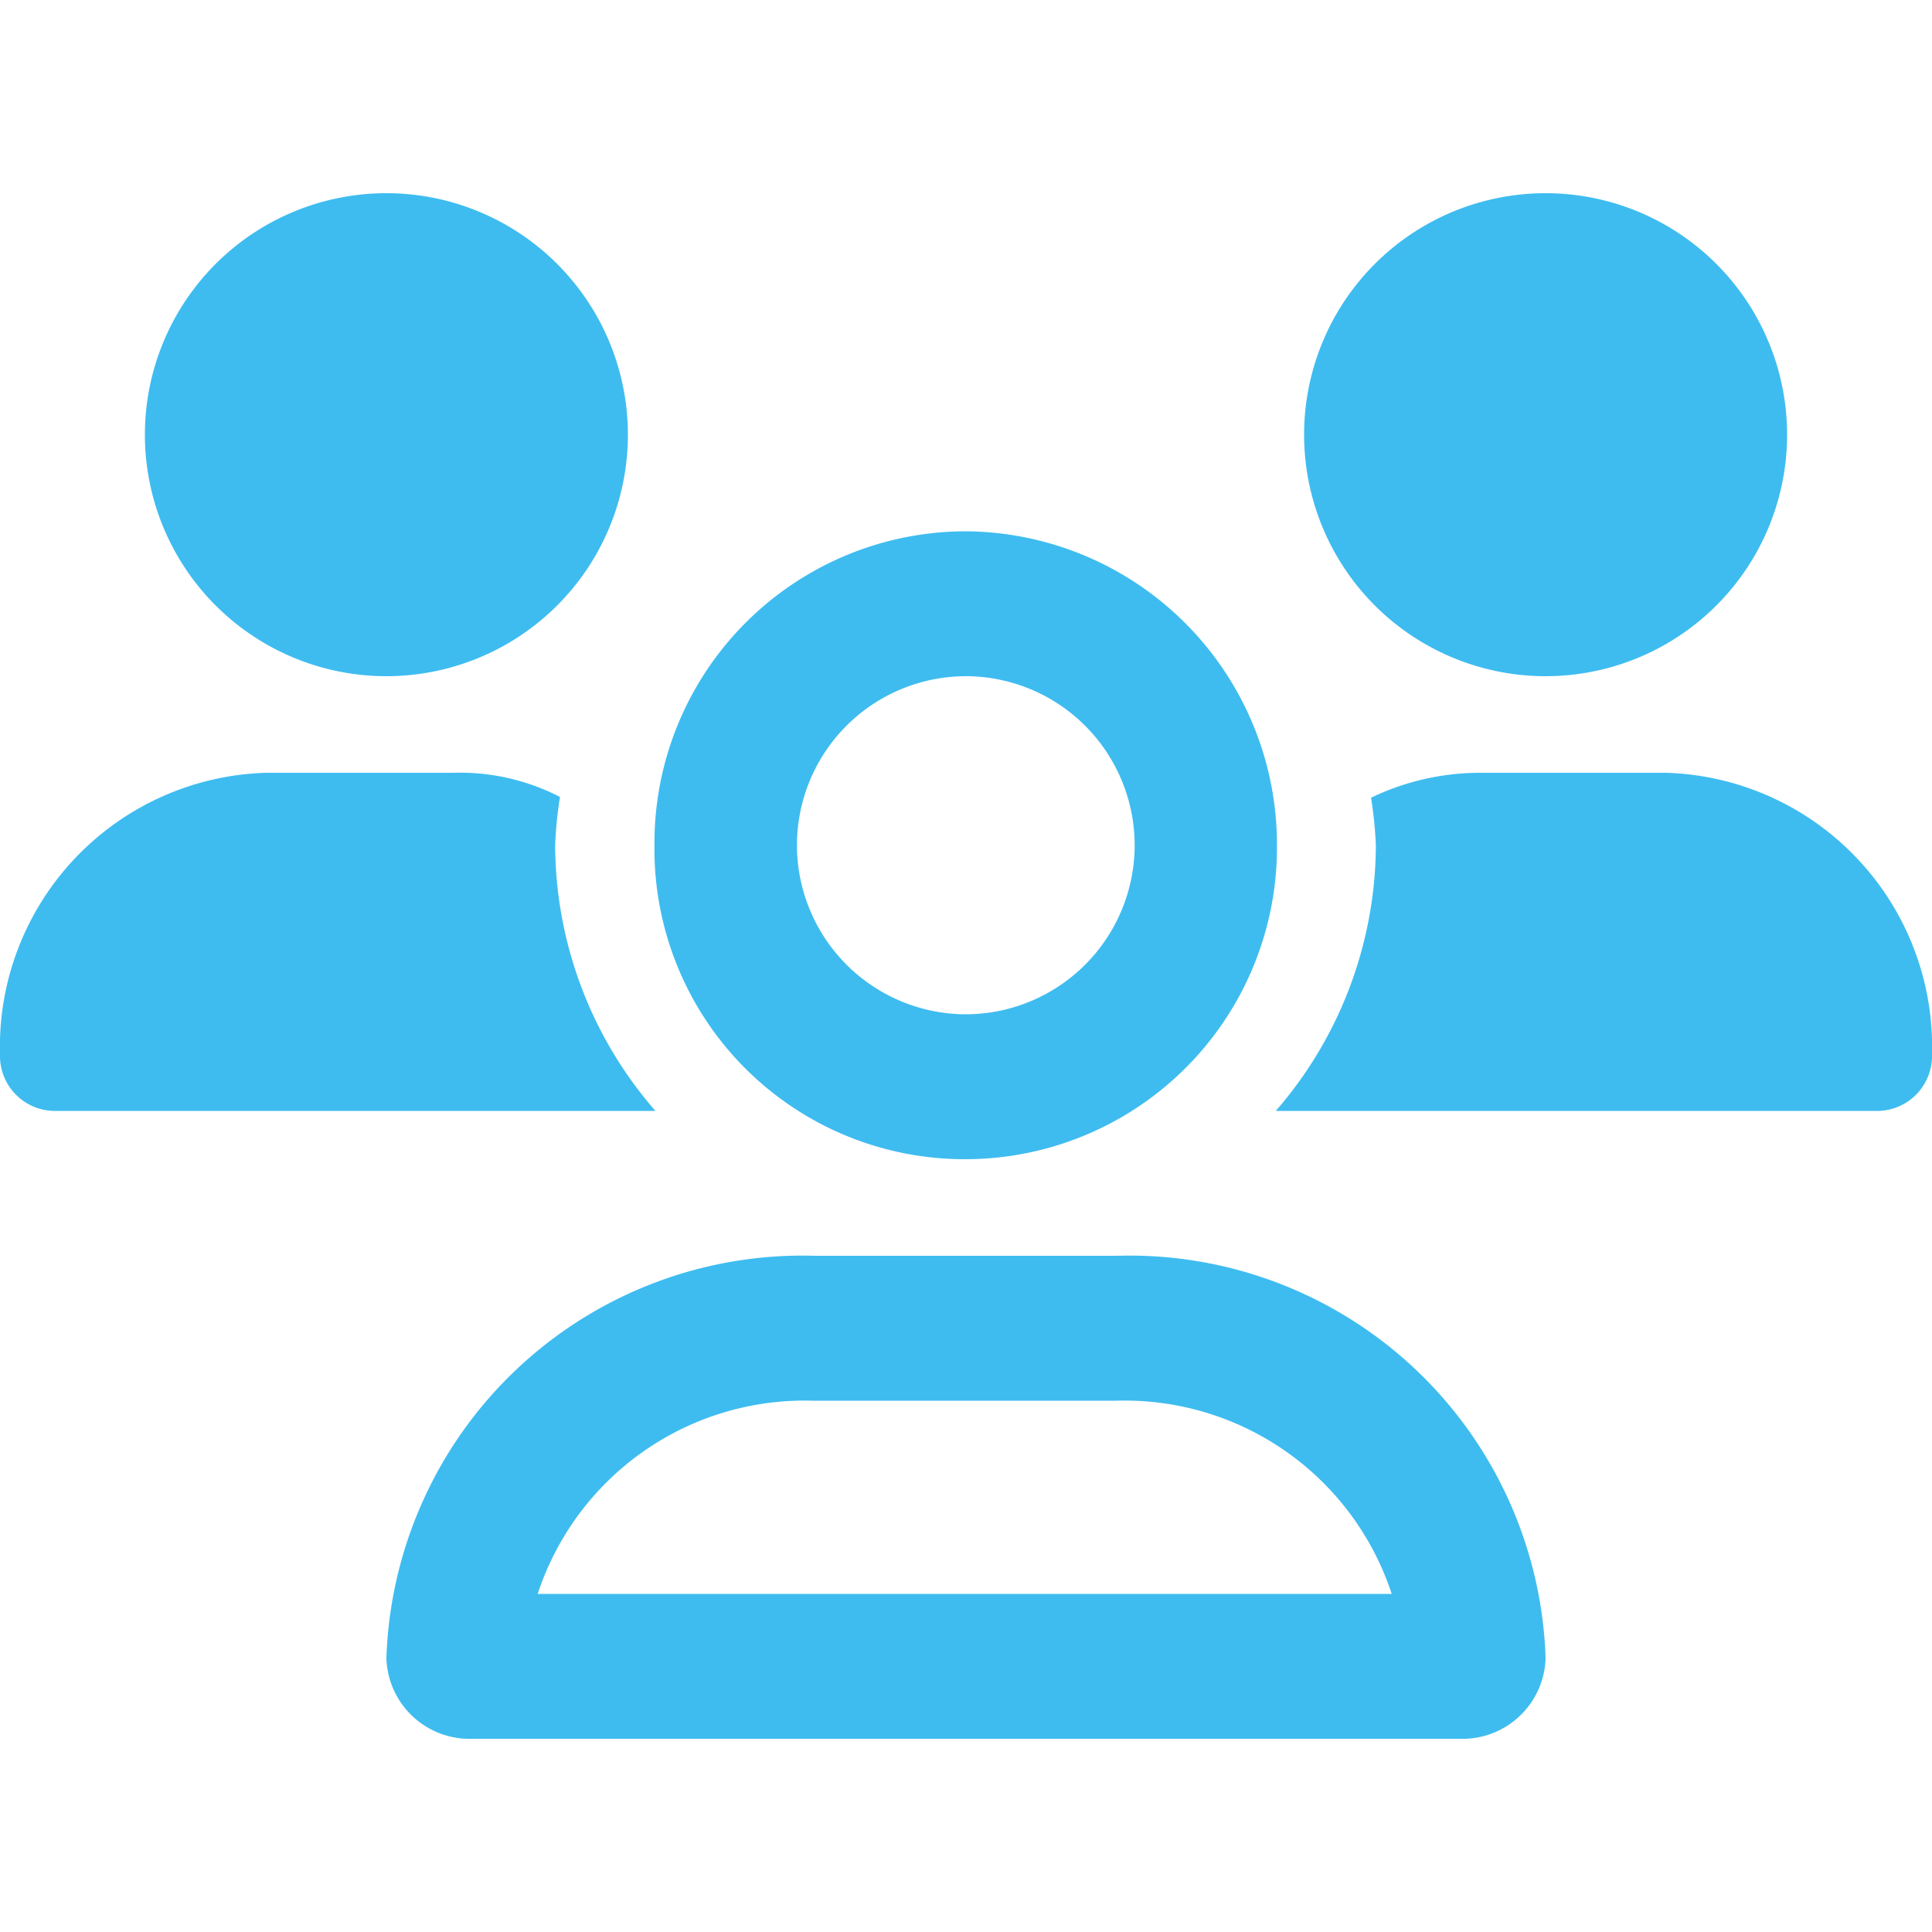 <svg xmlns="http://www.w3.org/2000/svg" width="20" height="20" viewBox="0 0 20 20">
  <g id="icon-clients" transform="translate(-804 -1894)">
    <path id="Path_34539-inner" data-name="Path 34539-inner" d="M0-4A3.227,3.227,0,0,0,3.219-7.25,3.244,3.244,0,0,0,0-10.5,3.227,3.227,0,0,0-3.225-7.25,3.21,3.21,0,0,0,0-4ZM0-9A1.751,1.751,0,0,1,1.746-7.25,1.752,1.752,0,0,1,0-5.5a1.753,1.753,0,0,1-1.75-1.75A1.751,1.751,0,0,1,0-9ZM6-9a2.5,2.5,0,0,0,2.5-2.5A2.5,2.5,0,0,0,6-14a2.5,2.5,0,0,0-2.5,2.5A2.5,2.5,0,0,0,6-9ZM1.559-3H-1.559A4.31,4.31,0,0,0-6,1.166.861.861,0,0,0-5.113,2H5.113A.861.861,0,0,0,6,1.166,4.31,4.31,0,0,0,1.559-3ZM-4.434.5a2.909,2.909,0,0,1,2.848-2H1.559A2.91,2.91,0,0,1,4.407.5ZM7.247-8H5.314a2.606,2.606,0,0,0-1.121.258,4.281,4.281,0,0,1,.05.492A4.213,4.213,0,0,1,3.207-4.5H9.448A.569.569,0,0,0,10-5.084,2.838,2.838,0,0,0,7.247-8Zm-11.5.75a4.163,4.163,0,0,1,.05-.5A2.263,2.263,0,0,0-5.316-8H-7.247A2.838,2.838,0,0,0-10-5.084a.569.569,0,0,0,.551.584h6.234A4.209,4.209,0,0,1-4.253-7.25ZM-6-9a2.5,2.5,0,0,0,2.5-2.5A2.5,2.5,0,0,0-6-14a2.5,2.5,0,0,0-2.5,2.5A2.5,2.5,0,0,0-6-9Z" transform="translate(814 1910)" fill="#3ebcf0"/>
    <rect id="Path_34539-area" data-name="Path 34539-area" width="20" height="20" transform="translate(804 1894)" fill="none"/>
  </g>
</svg>
